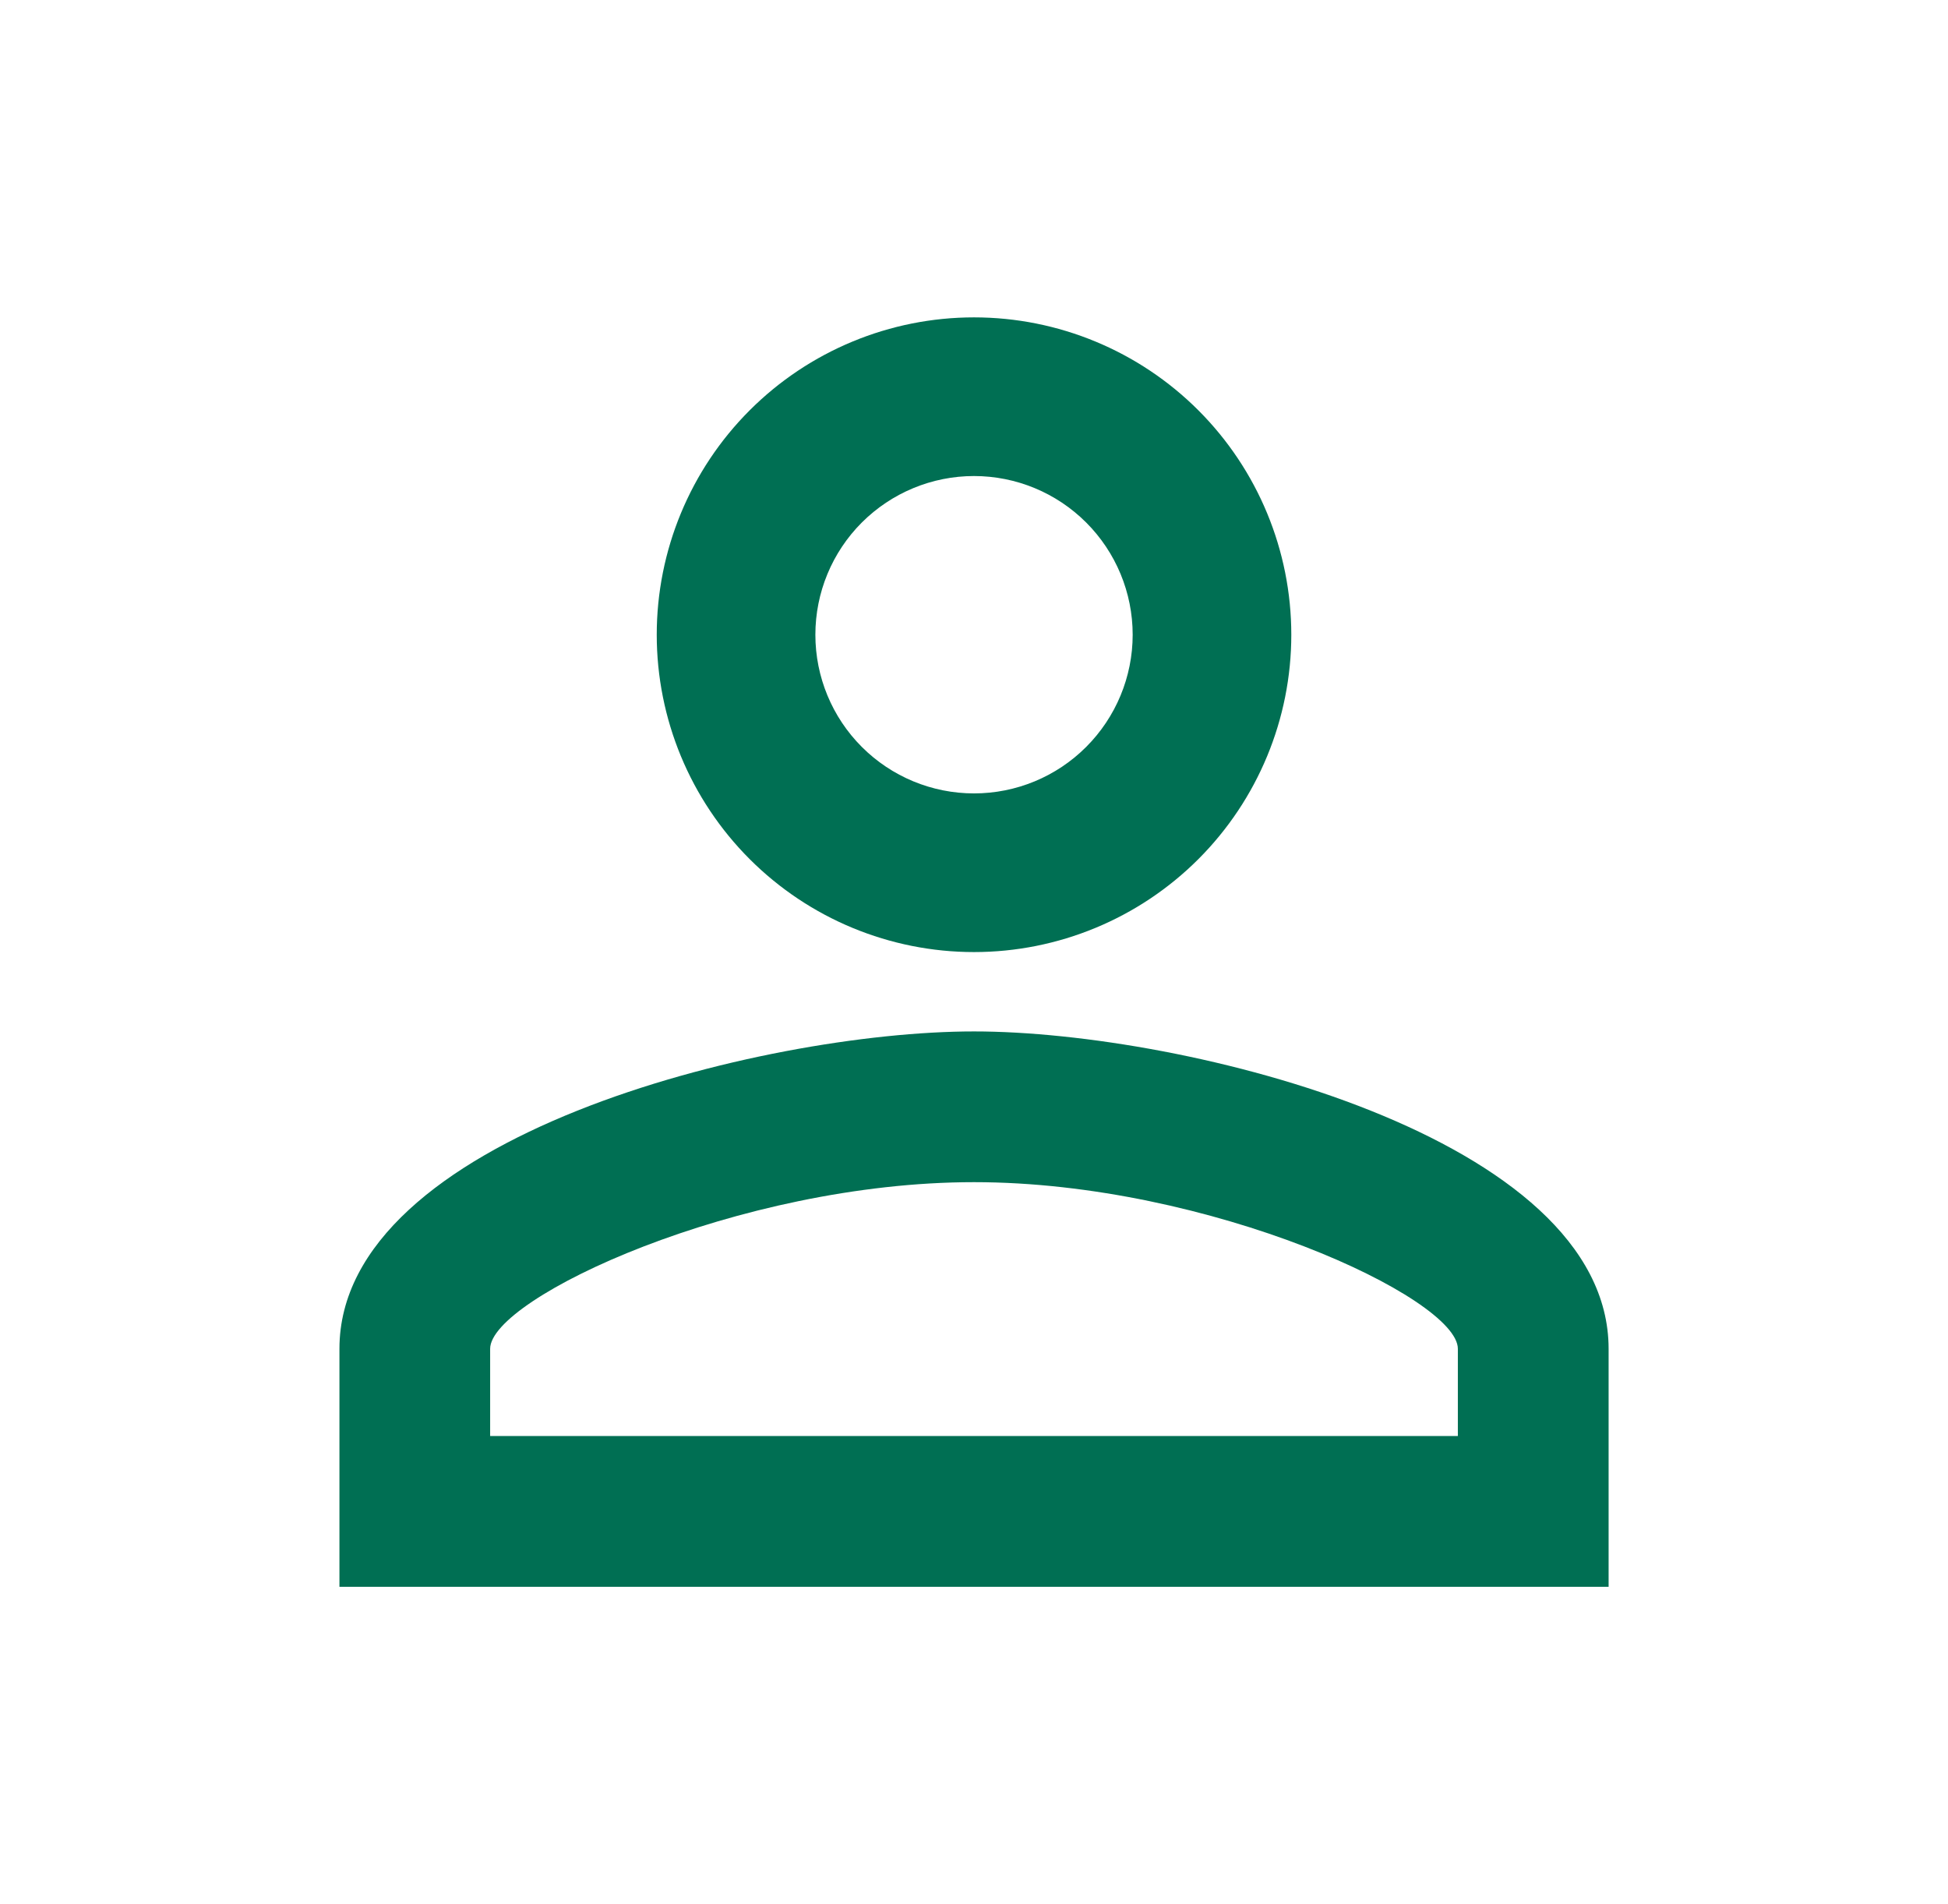 <svg width="44" height="43" viewBox="0 0 44 43" fill="none" xmlns="http://www.w3.org/2000/svg">
<path d="M22 7.167C23.901 7.167 25.724 7.922 27.068 9.266C28.412 10.61 29.167 12.433 29.167 14.334C29.167 16.234 28.412 18.057 27.068 19.401C25.724 20.745 23.901 21.5 22 21.5C20.1 21.5 18.277 20.745 16.933 19.401C15.589 18.057 14.834 16.234 14.834 14.334C14.834 12.433 15.589 10.61 16.933 9.266C18.277 7.922 20.1 7.167 22 7.167ZM22 10.75C21.05 10.75 20.139 11.128 19.466 11.8C18.794 12.472 18.417 13.383 18.417 14.334C18.417 15.284 18.794 16.195 19.466 16.867C20.139 17.54 21.05 17.917 22 17.917C22.951 17.917 23.862 17.54 24.534 16.867C25.206 16.195 25.584 15.284 25.584 14.334C25.584 13.383 25.206 12.472 24.534 11.8C23.862 11.128 22.951 10.75 22 10.75ZM22 23.292C26.784 23.292 36.334 25.675 36.334 30.459V35.834H7.667V30.459C7.667 25.675 17.217 23.292 22 23.292ZM22 26.696C16.679 26.696 11.071 29.312 11.071 30.459V32.429H32.929V30.459C32.929 29.312 27.322 26.696 22 26.696Z" fill="#006F53"/>
</svg>
